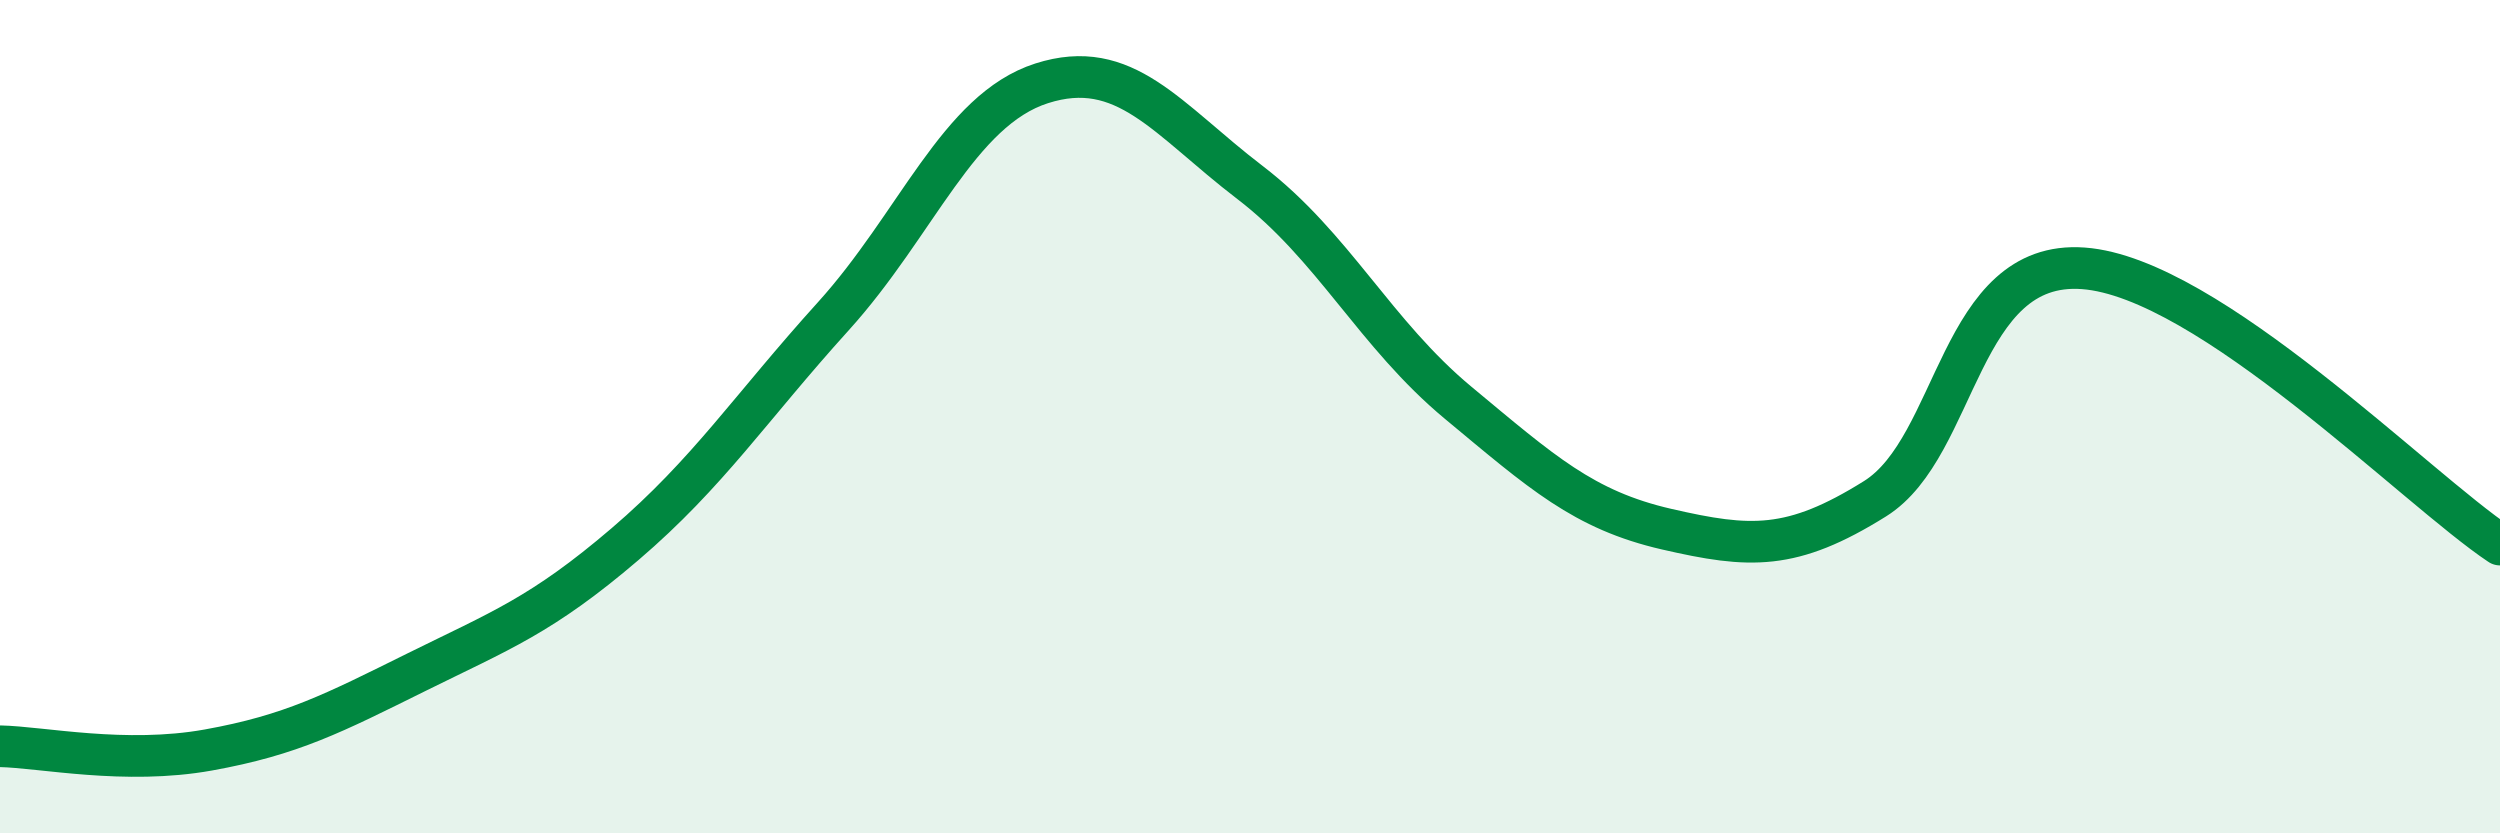 
    <svg width="60" height="20" viewBox="0 0 60 20" xmlns="http://www.w3.org/2000/svg">
      <path
        d="M 0,17.91 C 1,17.93 3,18.36 5,18 C 7,17.64 8,17.12 10,16.13 C 12,15.14 13,14.77 15,13.06 C 17,11.35 18,9.8 20,7.59 C 22,5.38 23,2.64 25,2 C 27,1.36 28,2.85 30,4.38 C 32,5.91 33,8.01 35,9.67 C 37,11.33 38,12.24 40,12.7 C 42,13.16 43,13.22 45,11.97 C 47,10.72 47,6.22 50,6.44 C 53,6.66 58,11.74 60,13.07L60 20L0 20Z"
        fill="#008740"
        opacity="0.1"
        stroke-linecap="round"
        stroke-linejoin="round"
      />
      <path
        d="M 0,17.91 C 1,17.93 3,18.36 5,18 C 7,17.64 8,17.12 10,16.13 C 12,15.14 13,14.77 15,13.06 C 17,11.35 18,9.8 20,7.59 C 22,5.38 23,2.64 25,2 C 27,1.36 28,2.85 30,4.38 C 32,5.91 33,8.01 35,9.67 C 37,11.33 38,12.24 40,12.7 C 42,13.16 43,13.22 45,11.97 C 47,10.72 47,6.22 50,6.44 C 53,6.66 58,11.74 60,13.07"
        stroke="#008740"
        stroke-width="1"
        fill="none"
        stroke-linecap="round"
        stroke-linejoin="round"
      />
    </svg>
  